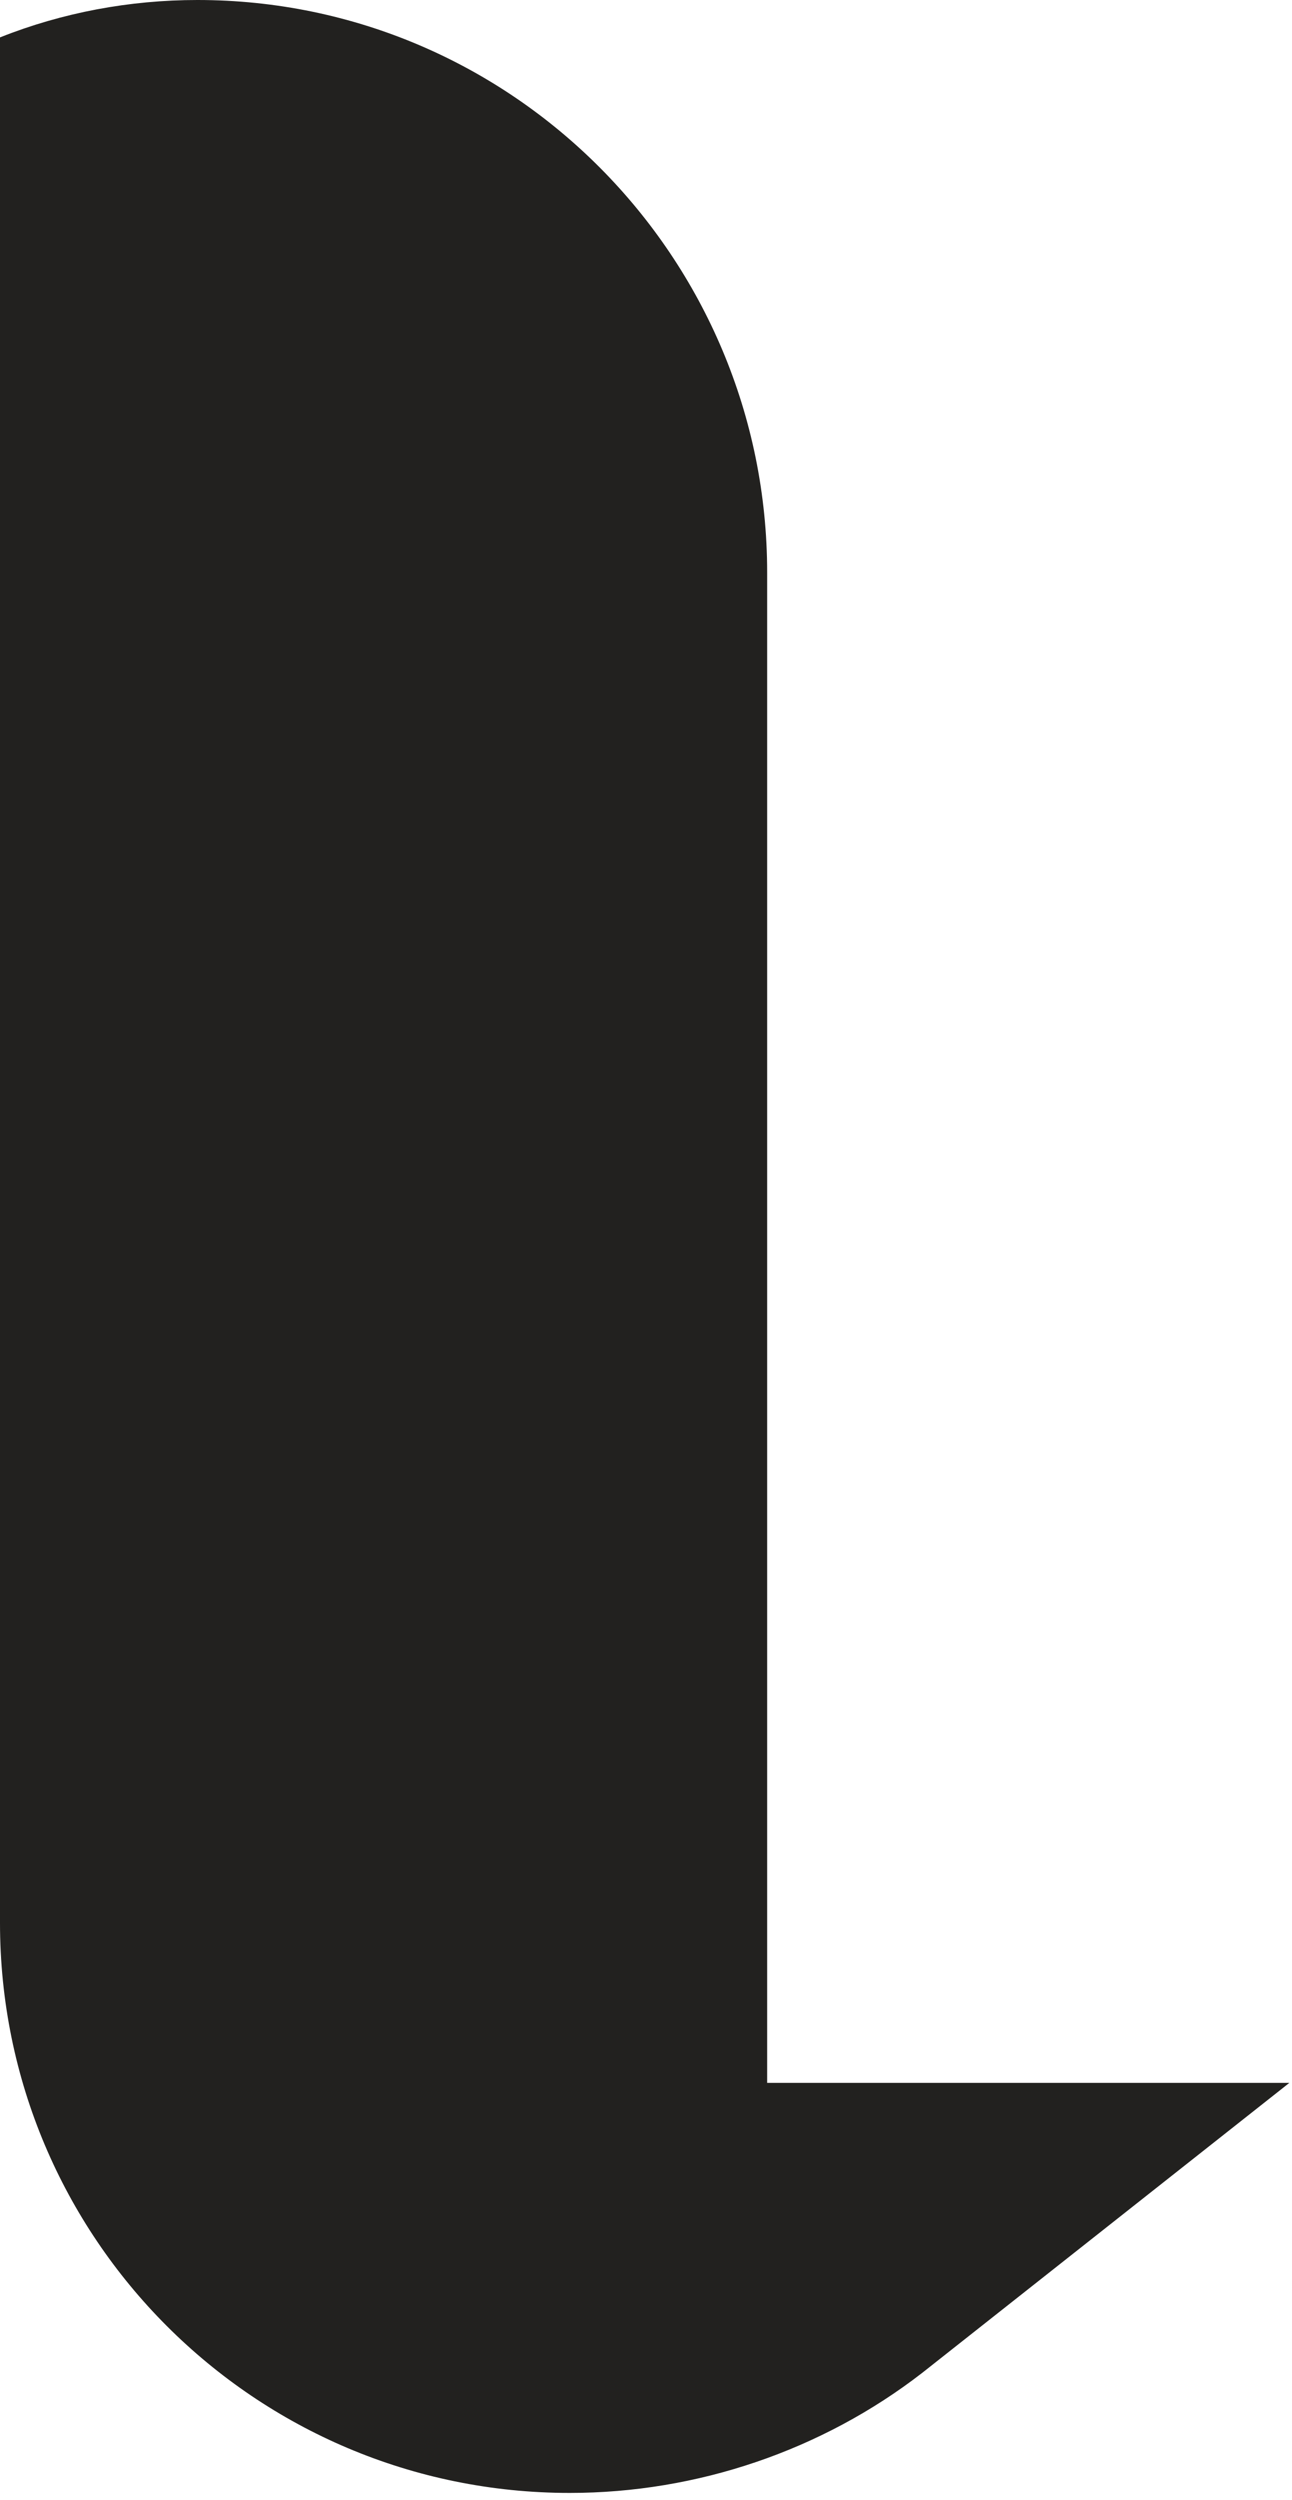 <?xml version="1.0" encoding="UTF-8"?>
<svg width="167px" height="323px" viewBox="0 0 167 323" version="1.1" xmlns="http://www.w3.org/2000/svg" xmlns:xlink="http://www.w3.org/1999/xlink">
    <title>FE44A093-27E4-4017-931D-BD2EA86AAD70</title>
    <g id="Website" stroke="none" stroke-width="1" fill="none" fill-rule="evenodd">
        <g id="03-Work-1" transform="translate(-881, -341)" fill="#22211F">
            <path d="M954.643,663.065 C971.106,663.065 987.249,657.577 1000.192,647.561 L1047.661,610.086 L980.161,610.086 L980.161,538.051 L980.161,414.972 C980.161,374.266 947.22,341 906.518,341 C897.783,341 889.079,342.616 881,345.832 L881,394.299 L881,432.733 L881,589.413 C881,630.104 913.942,663.065 954.643,663.065" id="Fill-119"></path>
        </g>
    </g>
</svg>